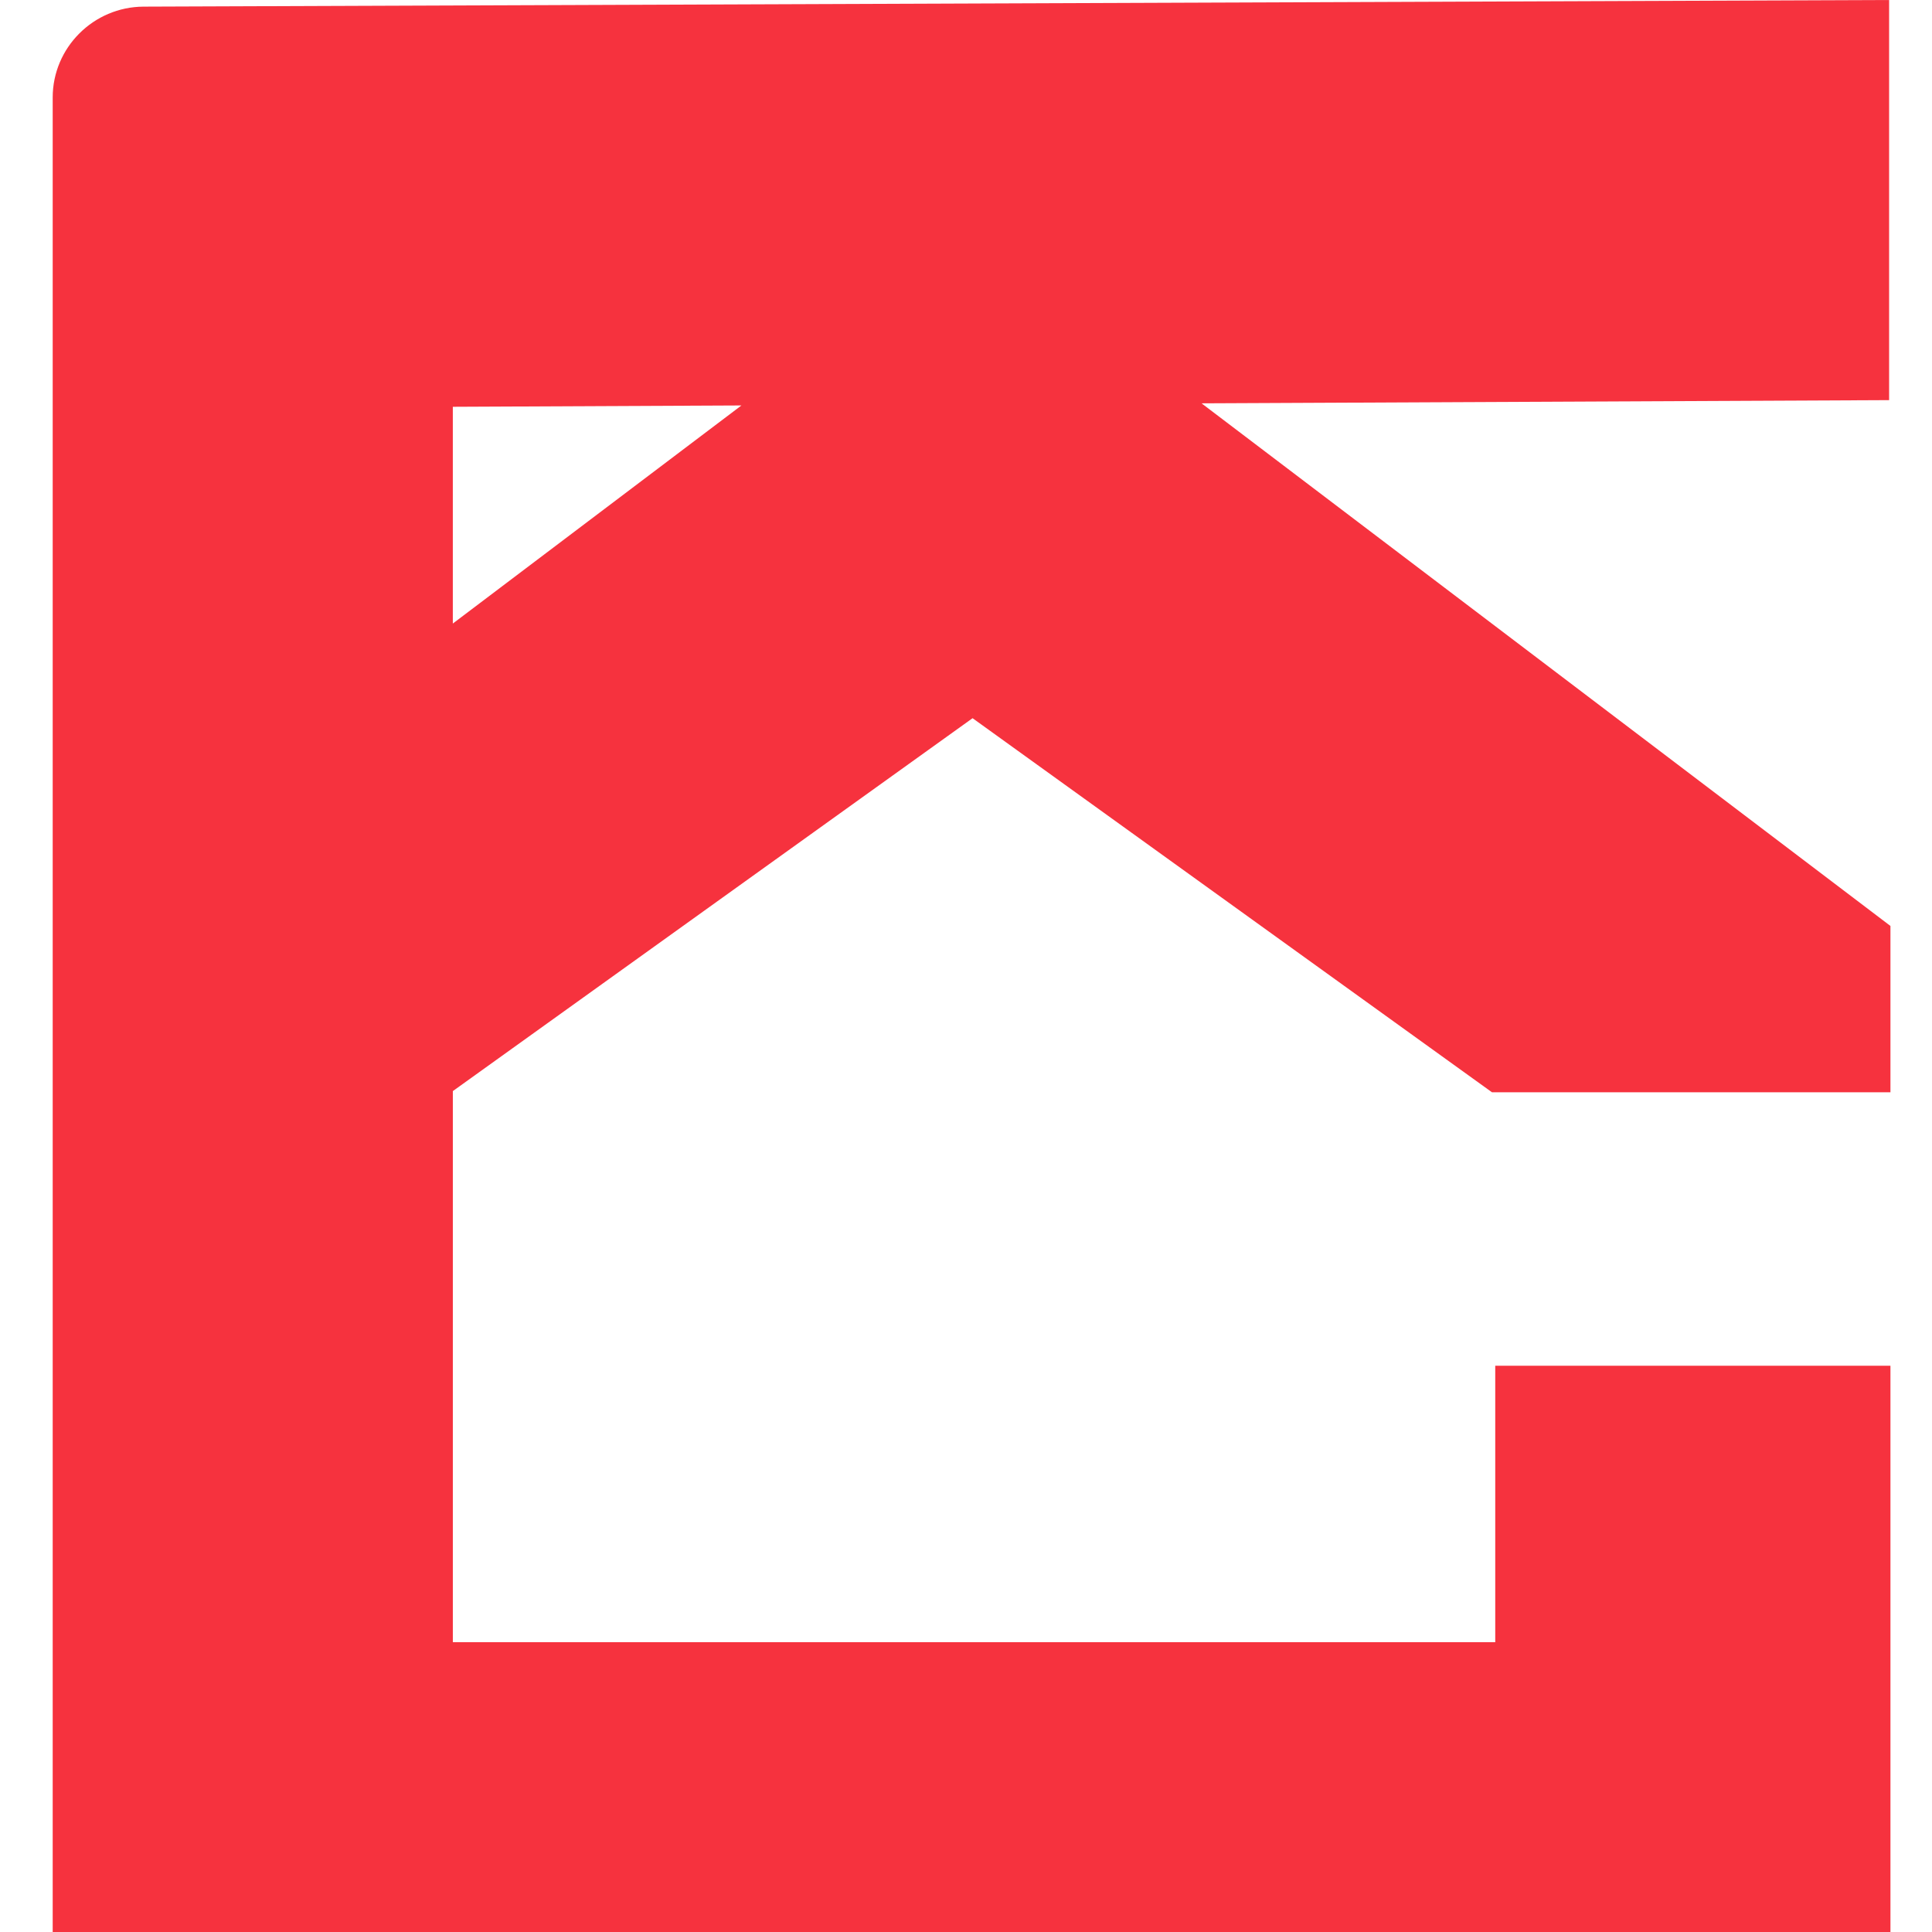 <?xml version="1.0" encoding="UTF-8"?> <svg xmlns="http://www.w3.org/2000/svg" width="110" height="110" viewBox="0 0 110 110" fill="none"><g clip-path="url(#clip0_551_29)"><path fill-rule="evenodd" clip-rule="evenodd" d="M3 110.338H8.174H20.608H107.634V77.759H85.133V93.5H25.783V62.122L55.374 40.891L84.946 62.189H107.634V52.72L68.411 22.964L107.558 22.782V0L8.174 0.378C5.327 0.39 3 2.706 3 5.553V9.332V17.987V52.72V105.164V110.338L3 110.338ZM42.214 23.085L25.782 35.502V23.161L42.214 23.085Z" fill="#F6323E"></path></g><defs><clipPath id="clip0_551_29"><rect width="110" height="110" fill="white"></rect></clipPath></defs></svg> 
